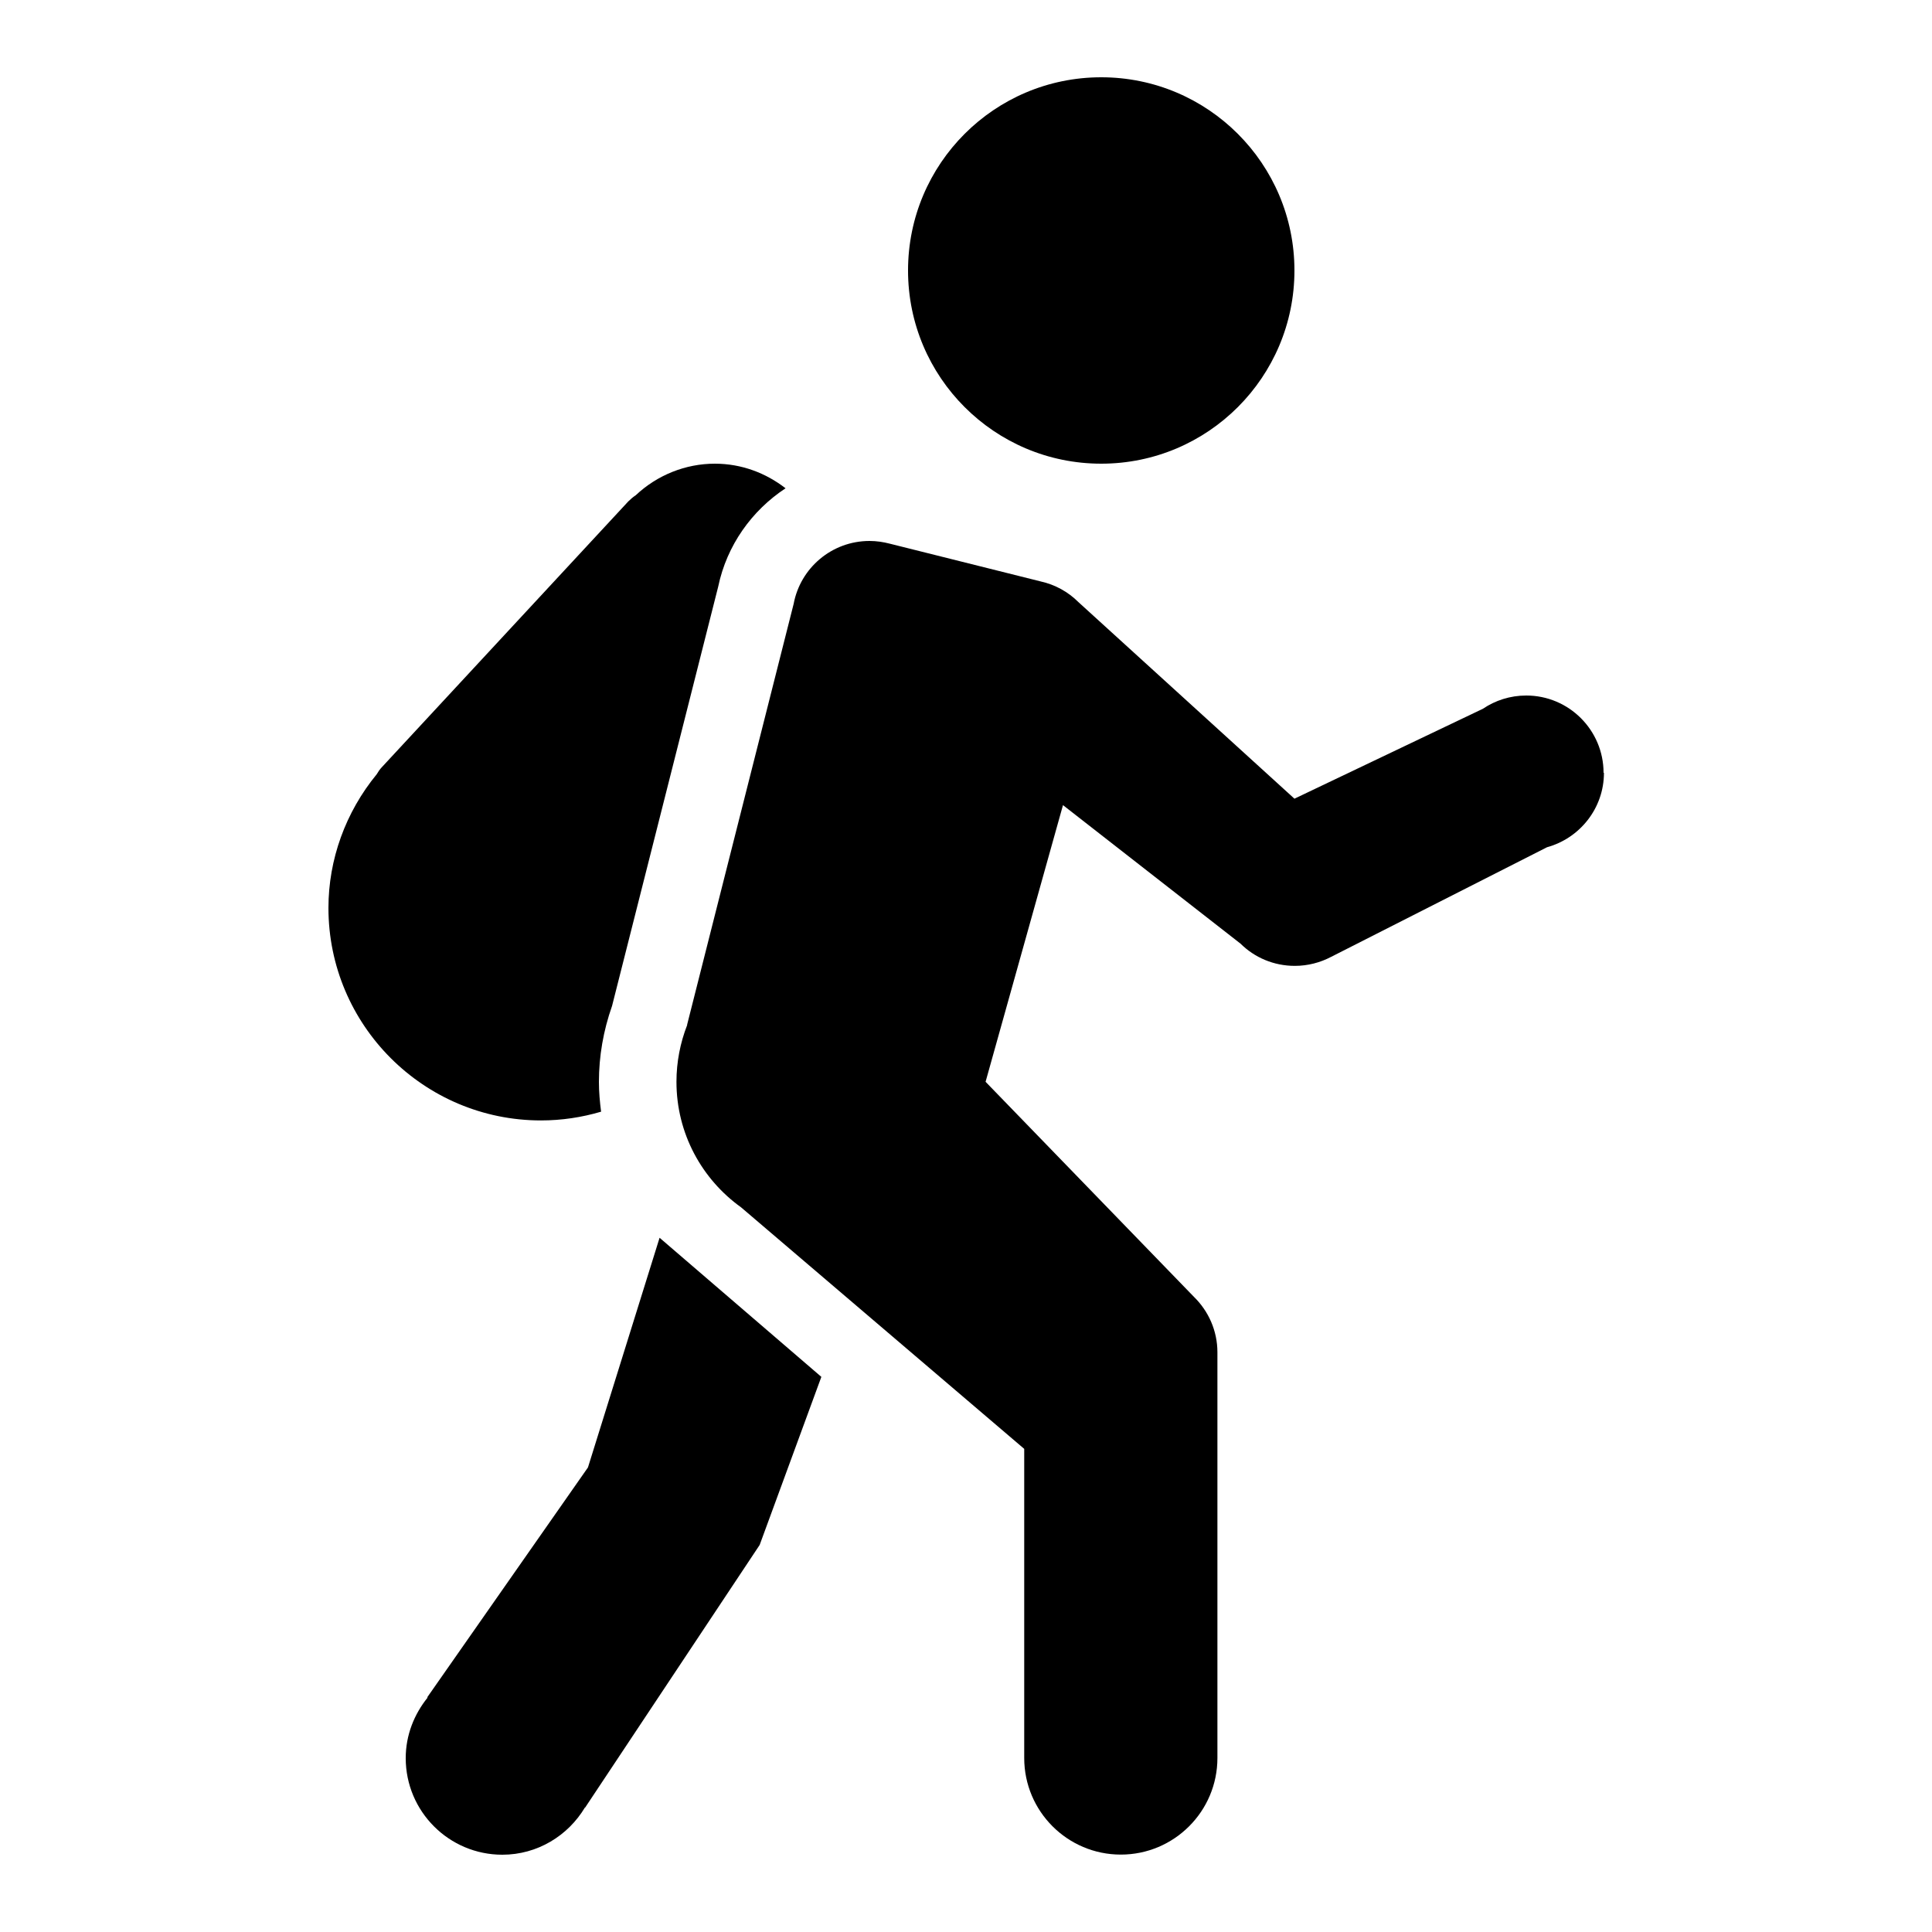 <svg xmlns="http://www.w3.org/2000/svg" id="Layer_1" data-name="Layer 1" viewBox="0 0 150 150"><defs><style> .cls-1 { fill: #000; stroke-width: 0px; } </style></defs><path class="cls-1" d="M124.5,60c0-3.31-2.69-6-6-6-1.25,0-2.41.38-3.37,1.03l-14.63,6.98-16.78-15.27h0c-.79-.79-1.8-1.35-2.93-1.6h0s-11.71-2.93-11.71-2.93h0c-.5-.13-1.03-.21-1.57-.21-2.93,0-5.37,2.1-5.89,4.88h0s-8.27,32.67-8.27,32.67v.04c-.53,1.36-.83,2.85-.83,4.4,0,4.02,1.98,7.57,5.02,9.75l21.98,18.75v24c0,4.14,3.36,7.5,7.5,7.5s7.5-3.36,7.5-7.5v-31.5c0-1.68-.7-3.2-1.81-4.29h0s-16.19-16.71-16.19-16.71l6.01-21.48,13.79,10.76c1.08,1.07,2.57,1.72,4.21,1.72,1.02,0,1.98-.26,2.82-.7h0s16.76-8.51,16.76-8.51c2.54-.7,4.42-3.02,4.42-5.78Z"></path><circle class="cls-1" cx="85.5" cy="21" r="15"></circle><path class="cls-1" d="M45.65,113.93l-12.48,17.85.03.02c-1.04,1.29-1.7,2.91-1.7,4.7,0,4.14,3.36,7.5,7.5,7.5,2.73,0,5.1-1.48,6.41-3.66h.02s13.55-20.39,13.55-20.39l4.79-13.05-12.56-10.8-5.56,17.83Z"></path><path class="cls-1" d="M46.67,86.32c-.1-.77-.17-1.54-.17-2.32,0-1.99.34-3.97,1.02-5.9l8.24-32.55c.67-3.22,2.62-5.92,5.23-7.64-1.52-1.18-3.41-1.91-5.49-1.91-2.27,0-4.47.88-6.14,2.45-.21.14-.4.3-.58.48l-19.13,20.63c-.16.17-.29.36-.4.55-2.43,2.96-3.75,6.63-3.75,10.38,0,9.1,7.4,16.5,16.5,16.5,1.61,0,3.18-.24,4.67-.68Z"></path></svg>